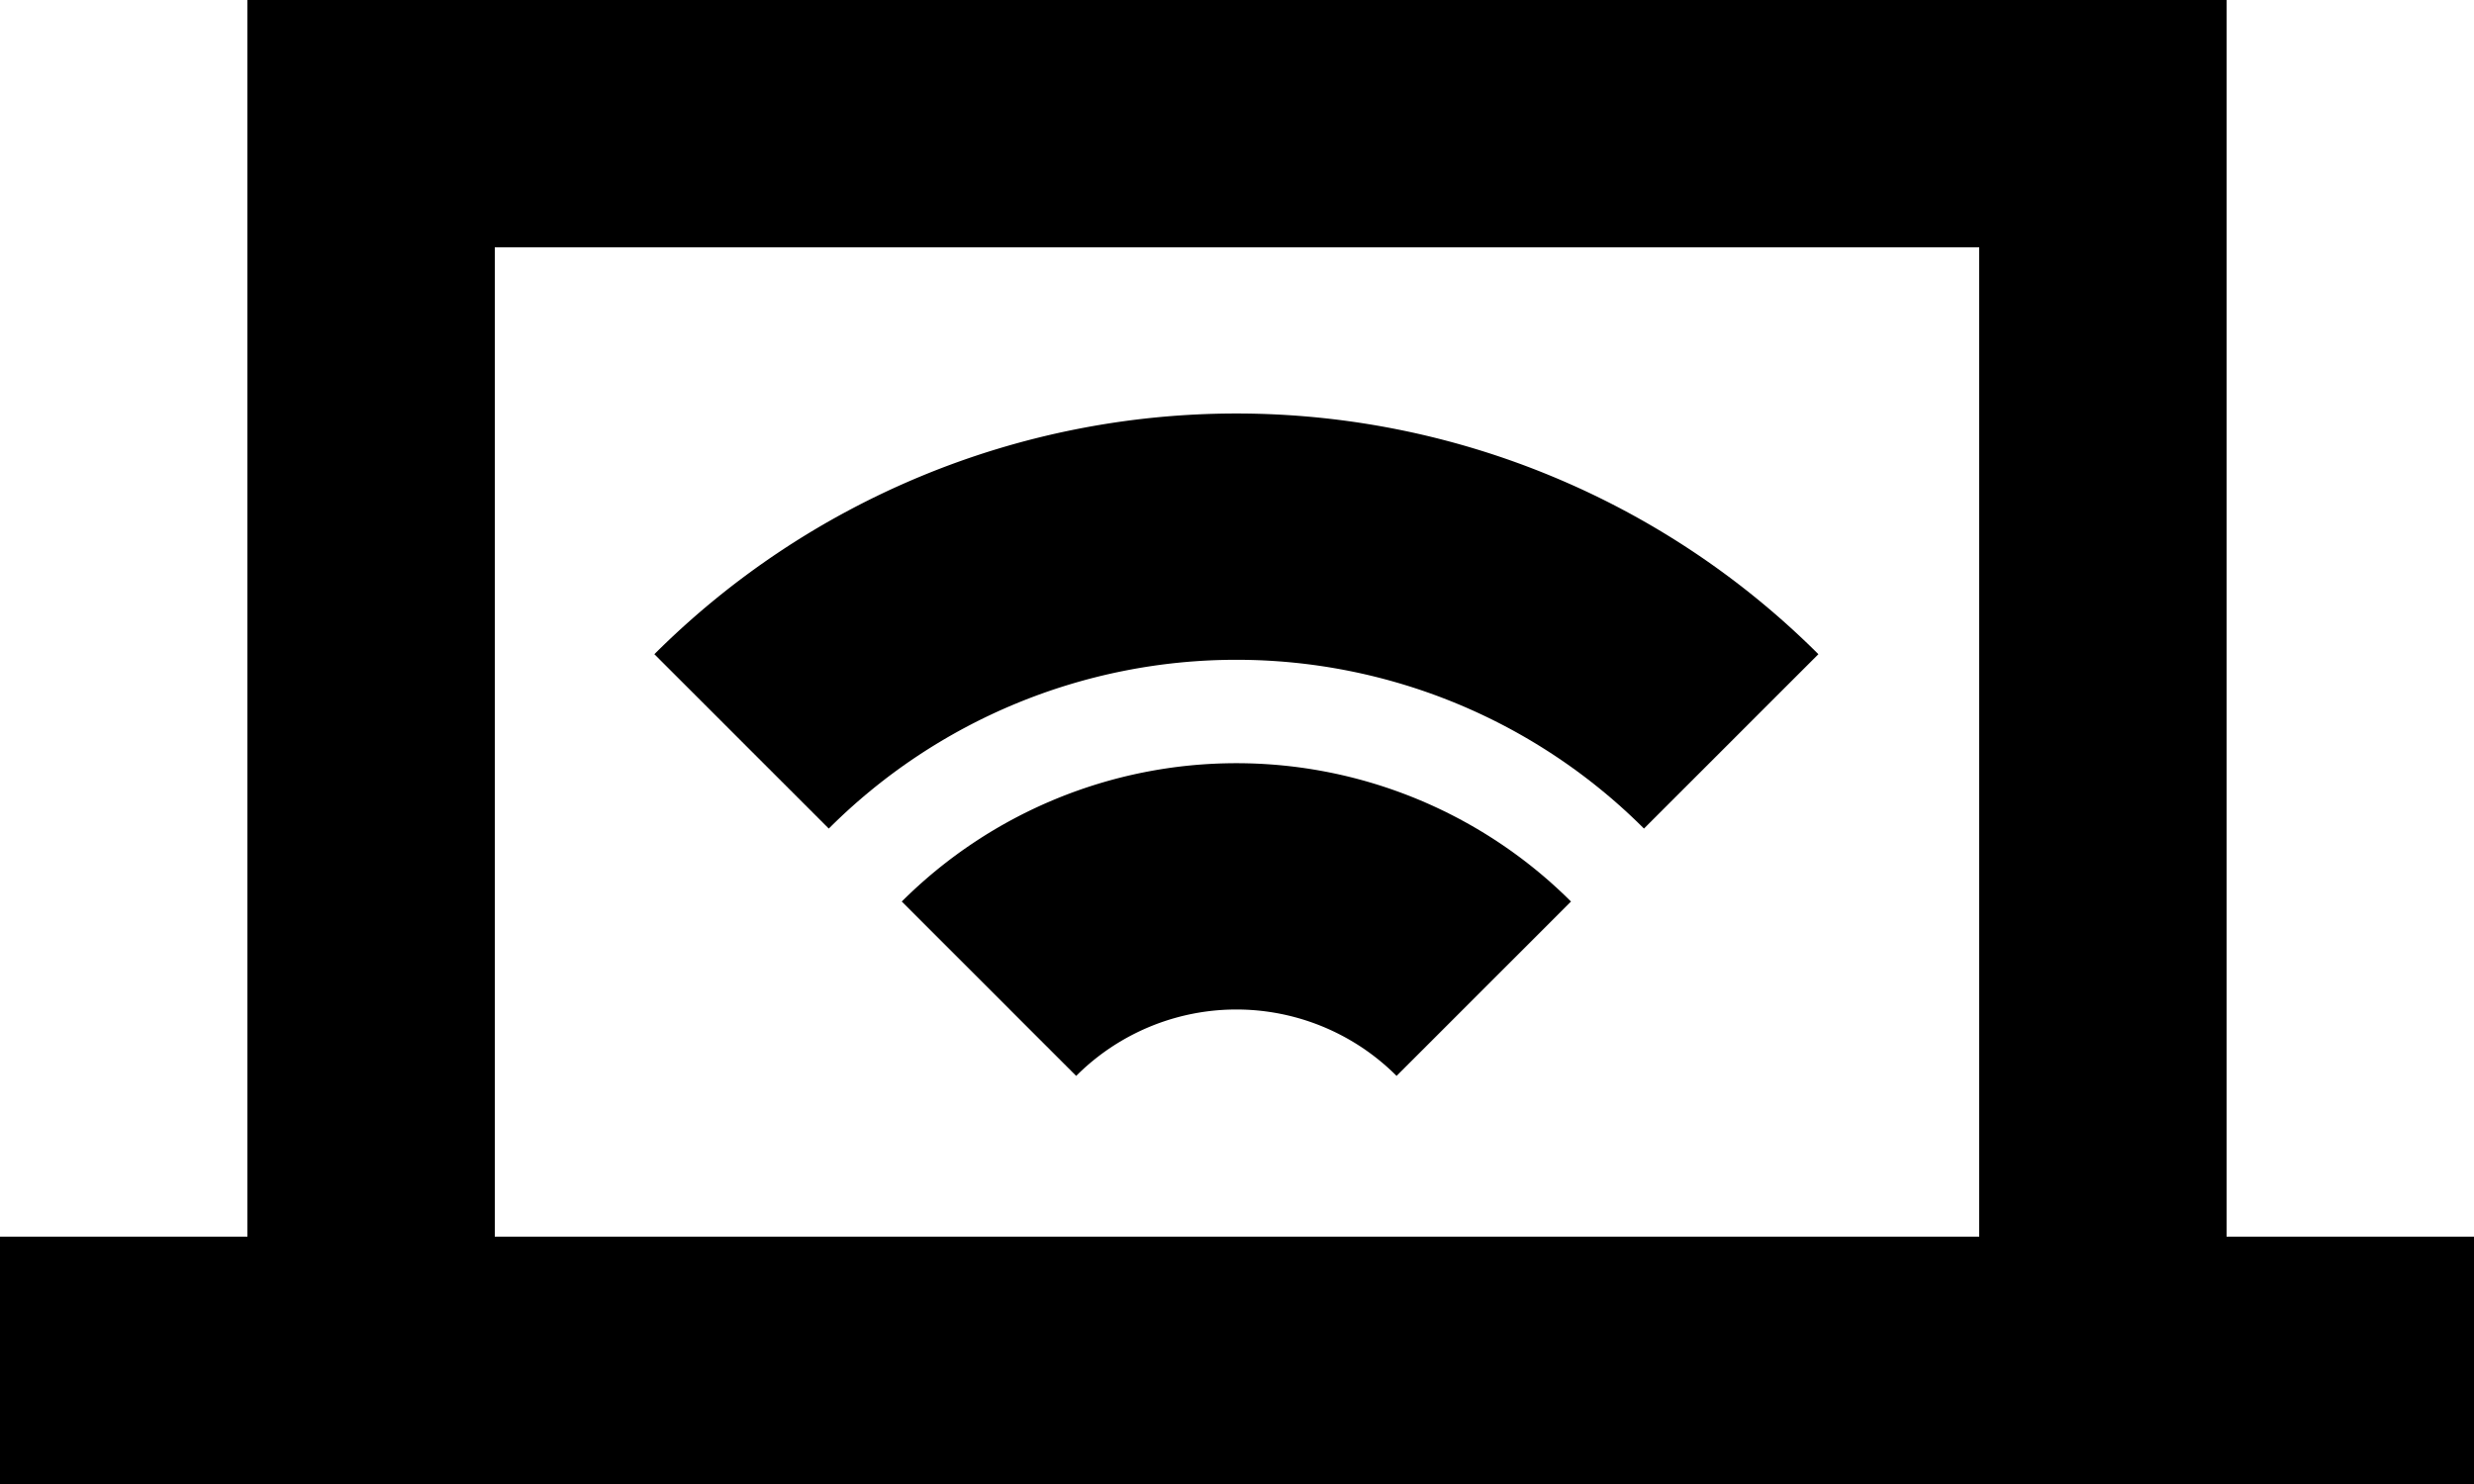<svg width="20" height="12" fill="none" xmlns="http://www.w3.org/2000/svg"><path d="M18 0H2v10H0v2h20v-2h-2V0zM4 10V2h12v8H4z" fill="#000"/><path d="M5.29 5.29L6.7 6.7a4.66 4.66 0 0 1 6.59 0l1.41-1.41a6.66 6.66 0 0 0-9.41 0z" fill="#000"/><path d="M7.29 7.29L8.7 8.7a1.83 1.83 0 0 1 2.59 0l1.41-1.41a3.83 3.83 0 0 0-5.41 0z" fill="#000"/></svg>
